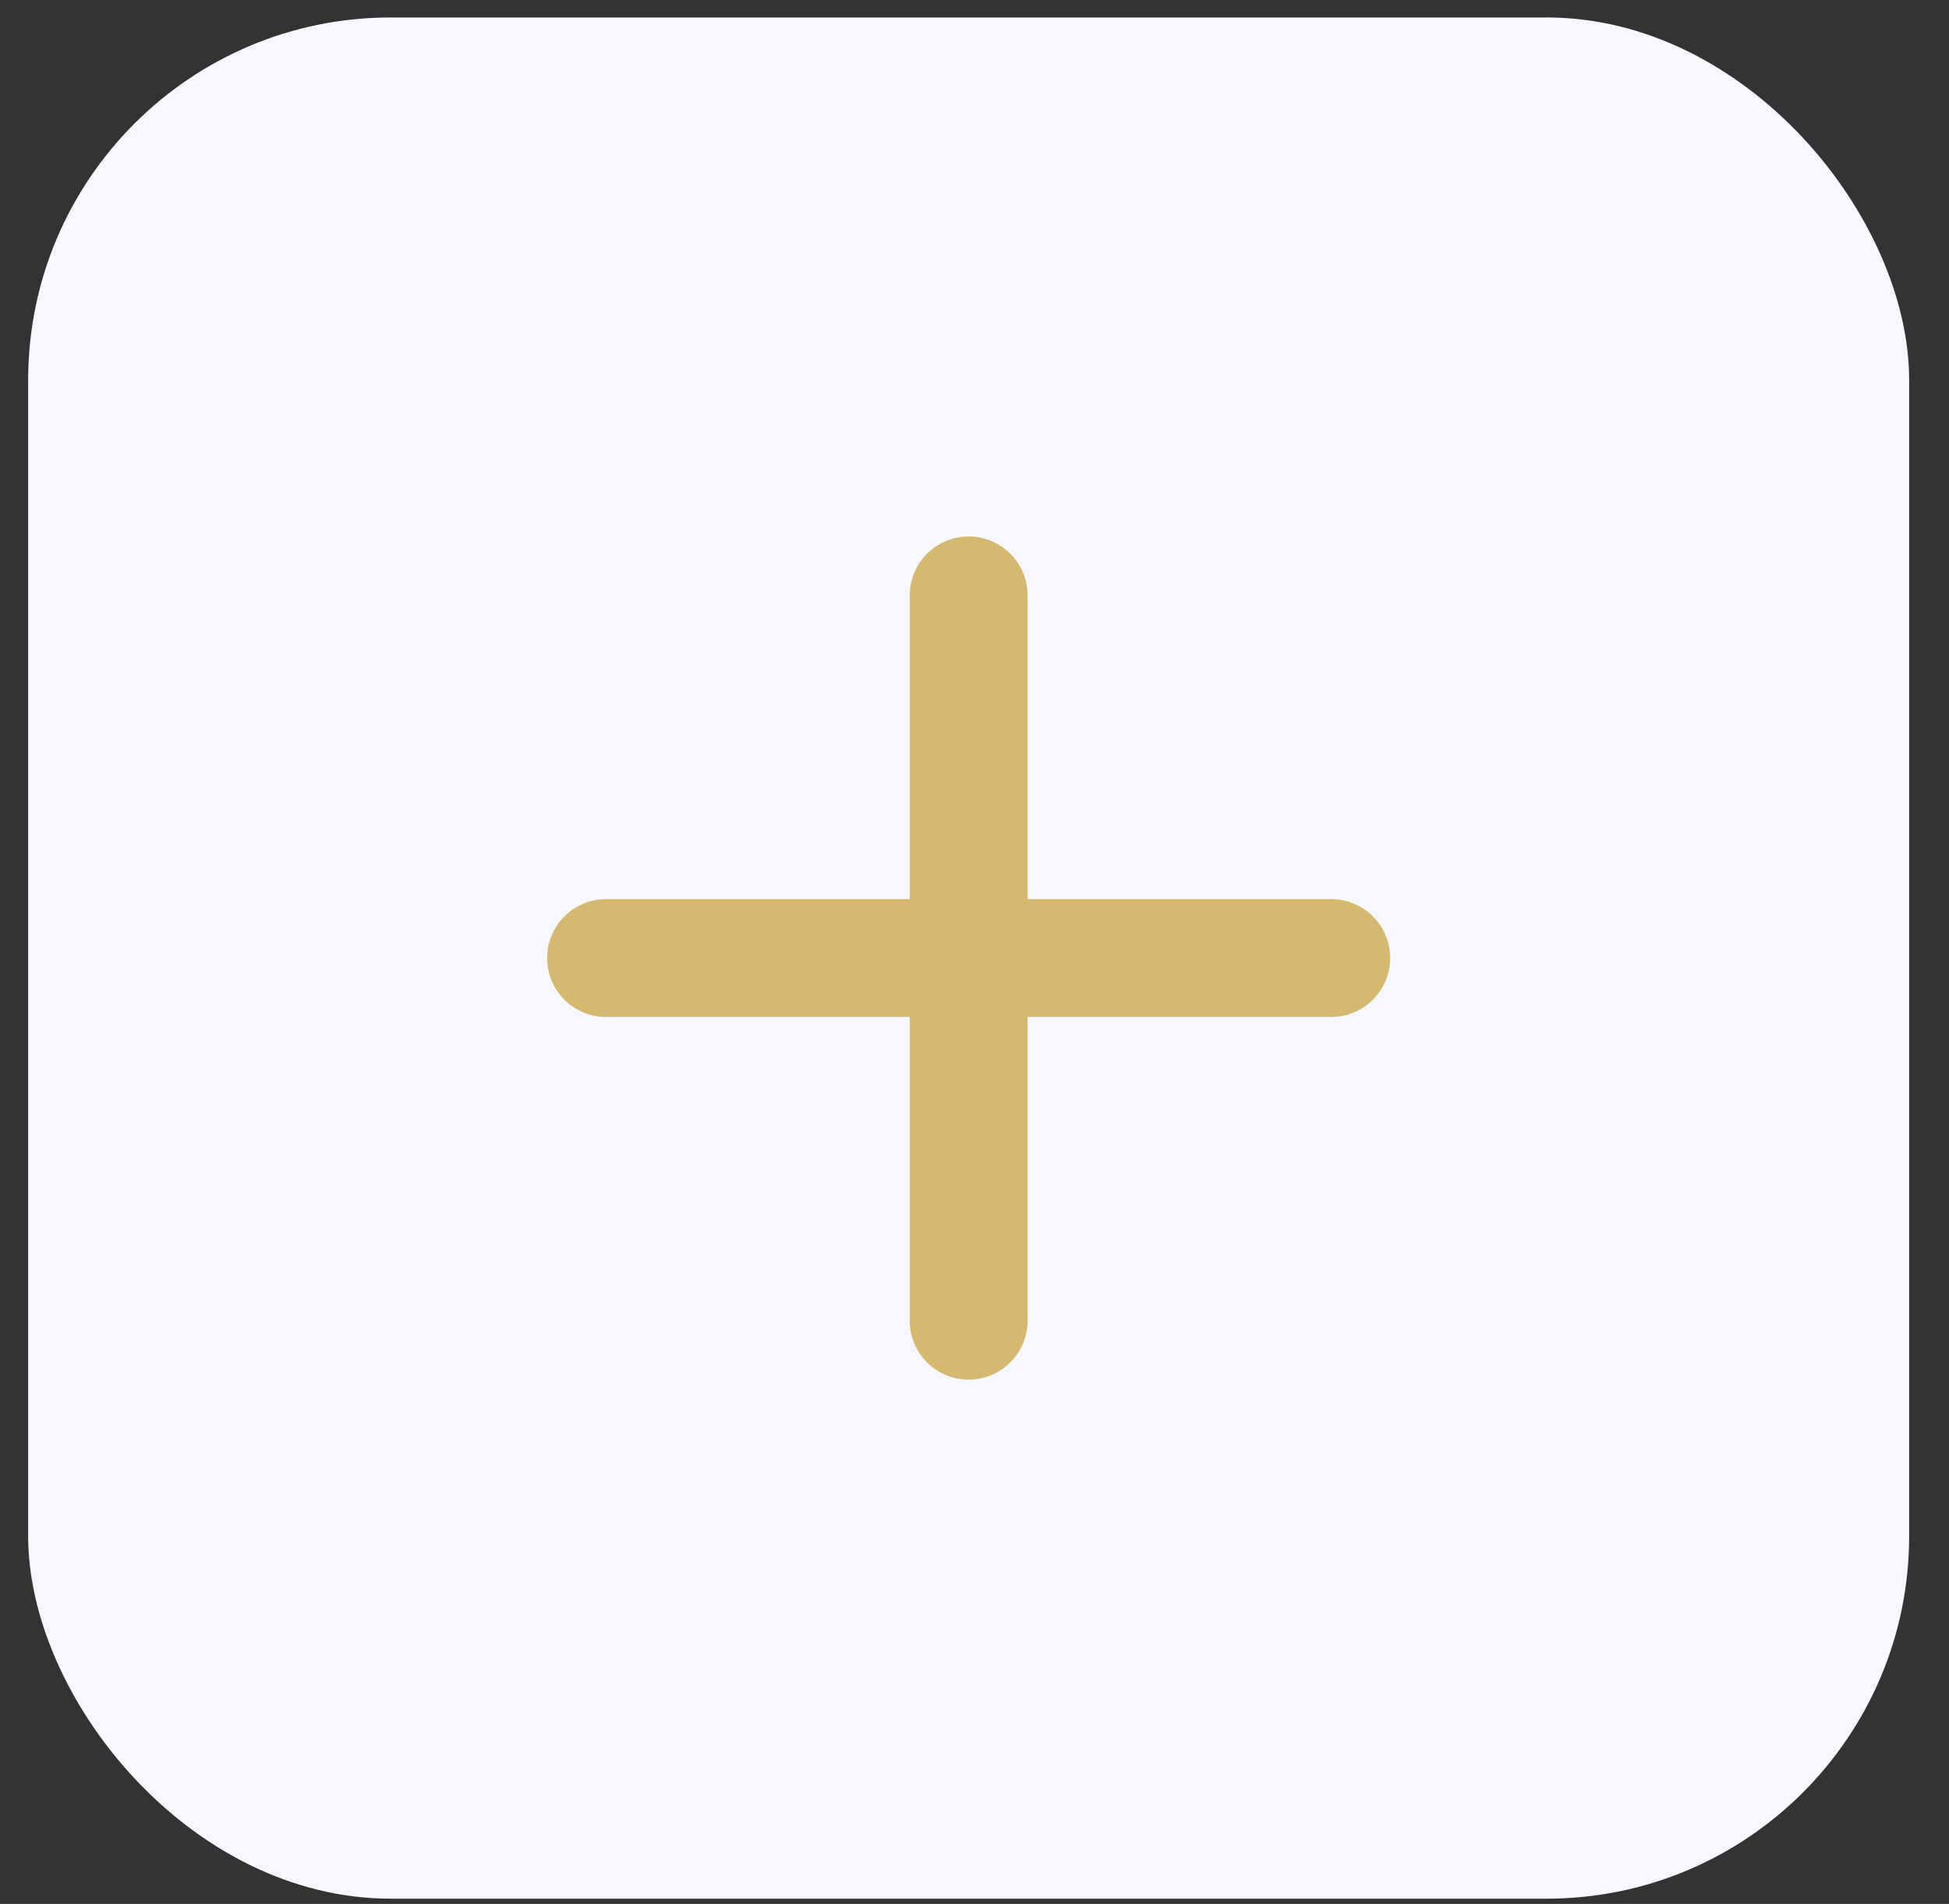 <svg width="43" height="42" viewBox="0 0 43 42" fill="none" xmlns="http://www.w3.org/2000/svg">
<rect x="0" y="0" width="43" height="42" fill="#333333" stroke="none"/>
<rect x="0.621" y="0.385" width="41.5" height="41.5" rx="8" fill="#F7F7FF"/>
<path d="M21.371 11.985C20.735 11.985 20.221 12.5 20.221 13.135V29.135C20.221 29.77 20.735 30.285 21.371 30.285C22.006 30.285 22.521 29.77 22.521 29.135V13.135C22.521 12.5 22.006 11.985 21.371 11.985Z" fill="#D6B970" stroke="#D6B970" stroke-width="0.3" stroke-linecap="round"/>
<path d="M13.371 19.985C12.736 19.985 12.221 20.5 12.221 21.135C12.221 21.77 12.736 22.285 13.371 22.285H29.371C30.006 22.285 30.521 21.77 30.521 21.135C30.521 20.5 30.006 19.985 29.371 19.985H13.371Z" fill="#D6B970" stroke="#D6B970" stroke-width="0.3" stroke-linecap="round"/>
</svg>
